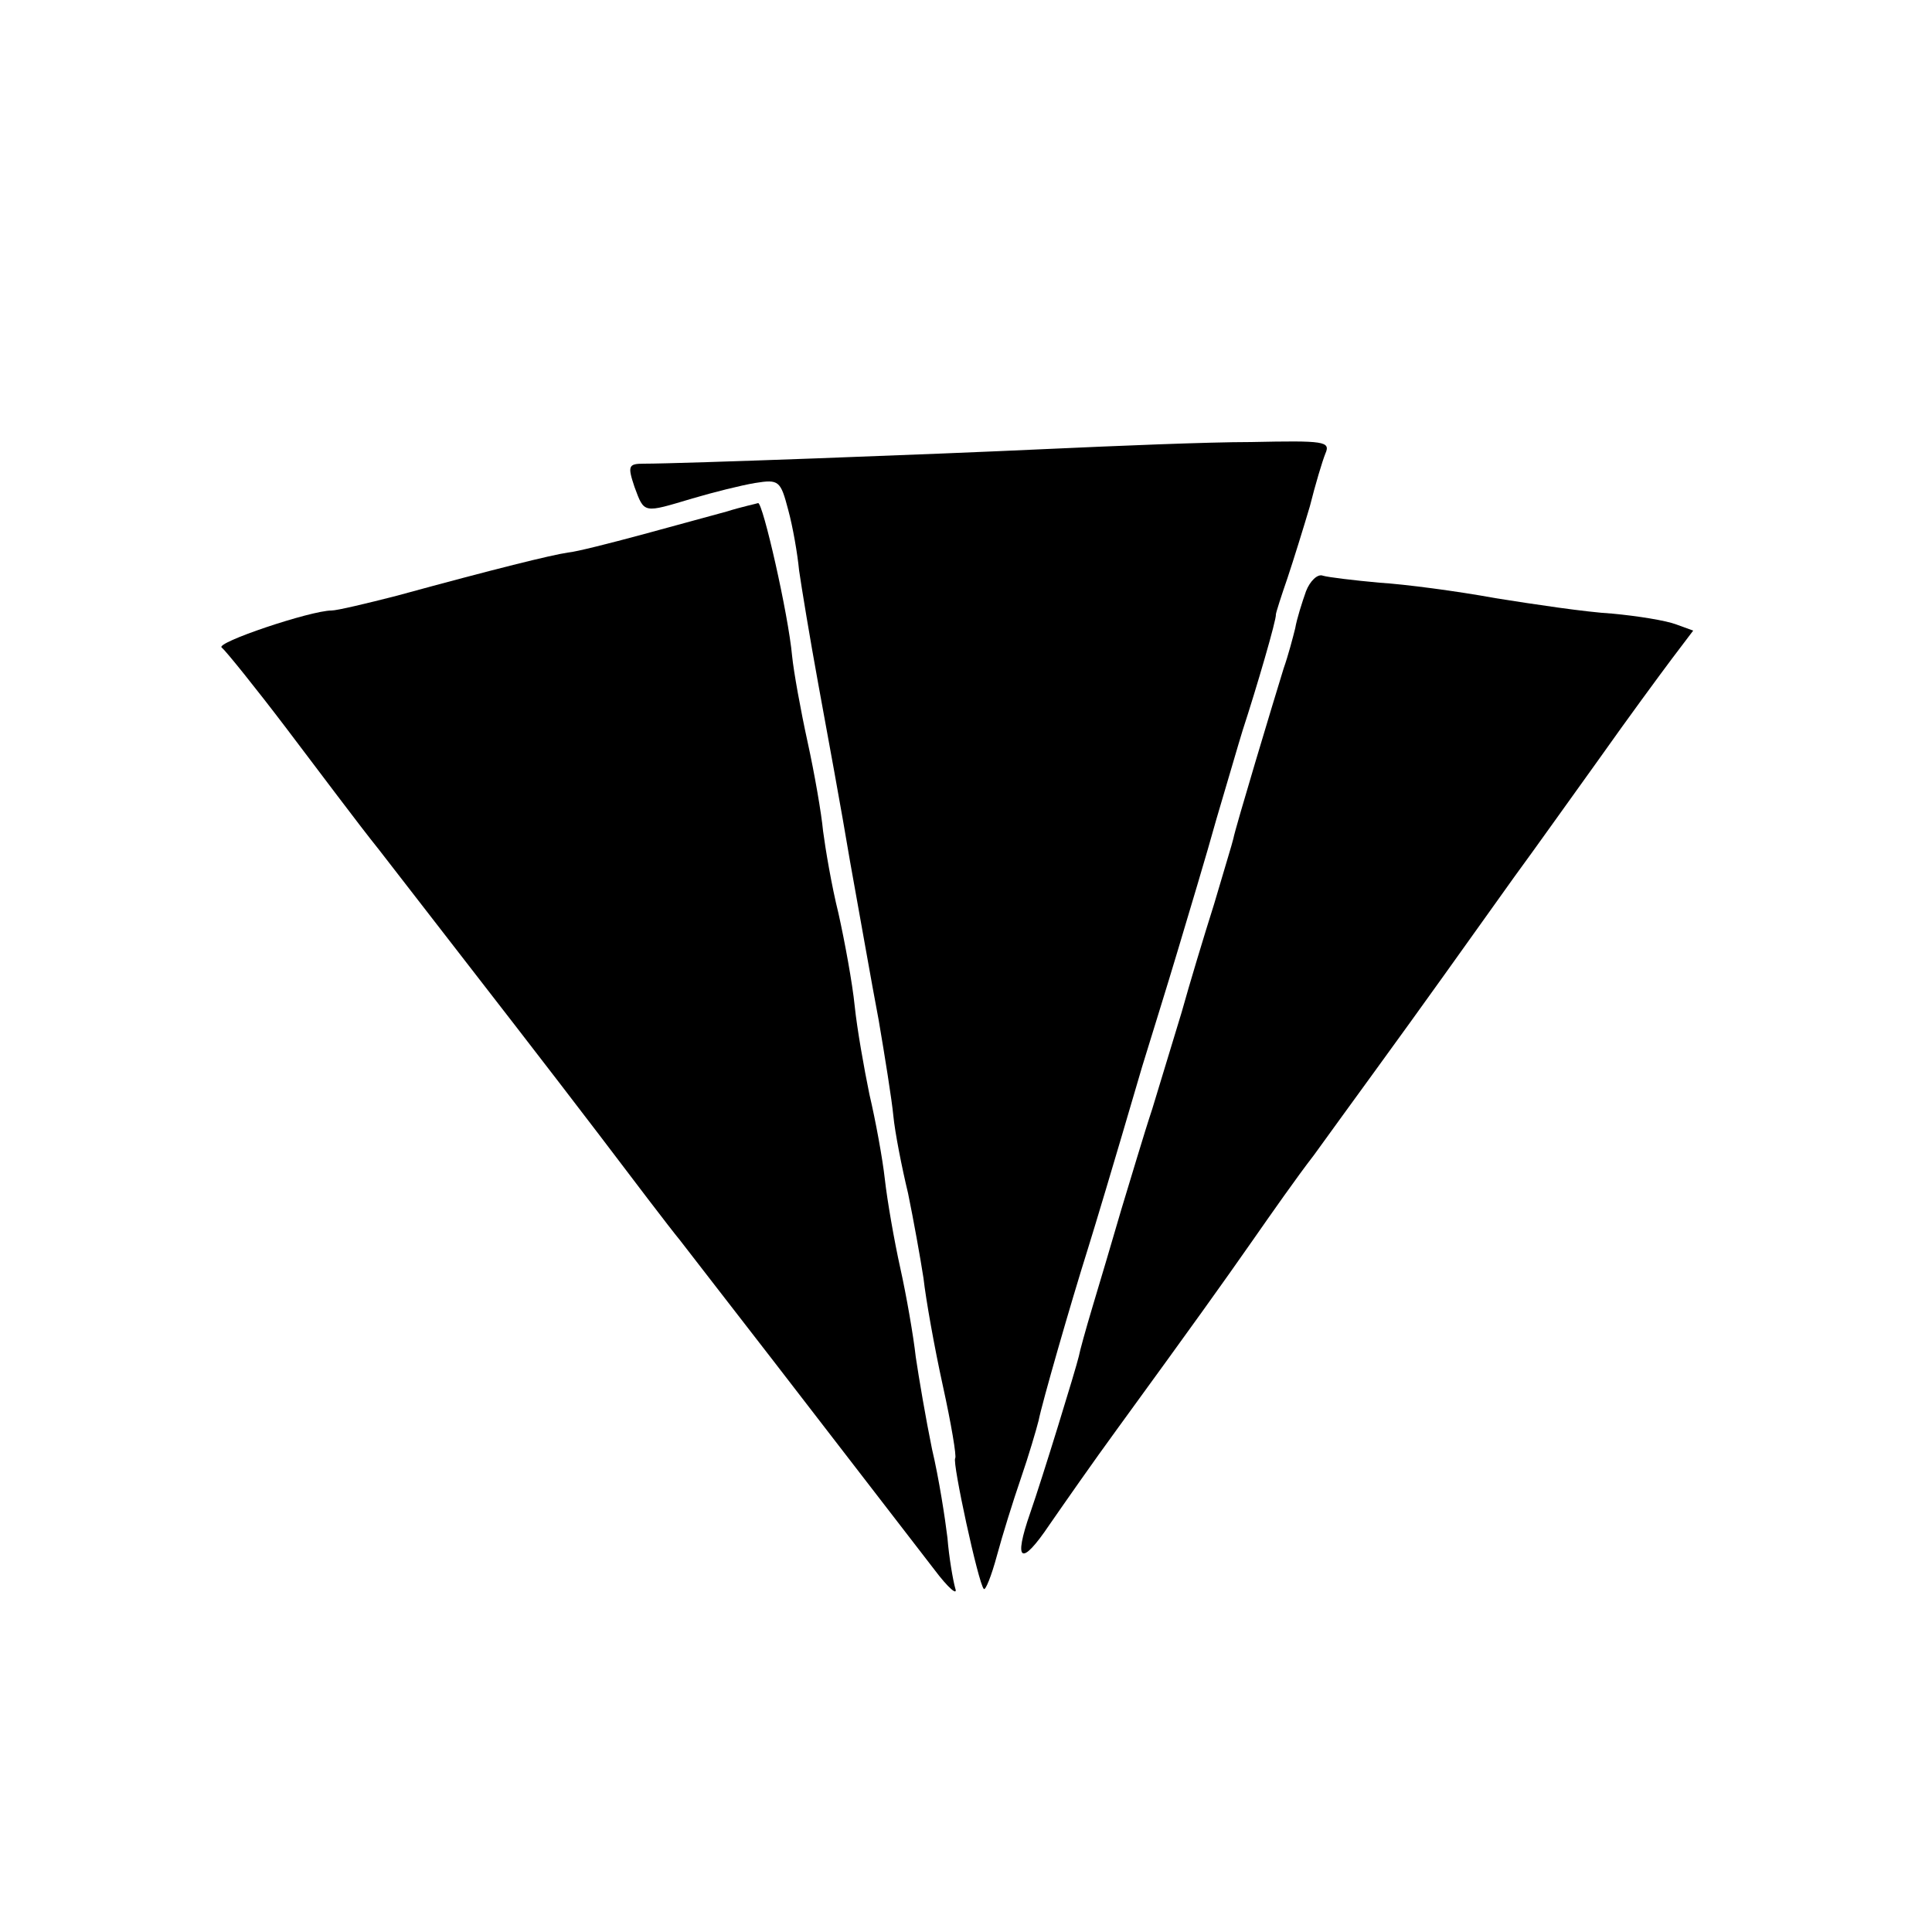 <?xml version="1.0" standalone="no"?>
<!DOCTYPE svg PUBLIC "-//W3C//DTD SVG 20010904//EN"
 "http://www.w3.org/TR/2001/REC-SVG-20010904/DTD/svg10.dtd">
<svg version="1.0" xmlns="http://www.w3.org/2000/svg"
 width="250pt" height="250pt" viewBox="0 0 250 250"
 preserveAspectRatio="xMidYMid meet">
<g transform="translate(0,250) scale(0.1,-0.1)"
fill="#000000" stroke="none">
<path d="M1355 1919 c-150 -7 -473 -19 -522 -19 -20 0 -21 -3 -12 -30 13 -35
11 -34 75 -15 27 8 63 17 81 20 31 5 33 3 43 -35 6 -22 12 -57 14 -78 3 -21
14 -88 25 -148 11 -60 30 -163 41 -229 12 -66 28 -158 37 -205 8 -47 17 -103
19 -124 2 -21 11 -67 19 -100 7 -34 16 -84 20 -110 3 -27 14 -89 25 -139 11
-50 18 -92 16 -94 -4 -5 30 -162 37 -169 2 -3 10 17 17 43 7 26 21 71 31 100
10 29 20 63 23 75 4 21 41 150 64 223 9 29 29 95 70 235 11 36 32 103 46 150
14 47 37 123 50 170 14 47 29 99 34 115 18 55 44 144 43 150 0 2 7 24 15 47 8
24 21 66 29 93 7 28 16 58 20 68 7 16 -1 17 -96 15 -57 0 -176 -5 -264 -9z"/>
<path d="M940 1838 c-19 -5 -69 -19 -110 -30 -41 -11 -84 -22 -95 -23 -21 -3
-94 -21 -222 -56 -39 -10 -77 -19 -84 -19 -27 0 -152 -42 -142 -48 5 -4 43
-51 84 -105 41 -54 94 -125 119 -156 162 -209 214 -276 285 -369 44 -58 91
-120 105 -137 14 -18 68 -88 120 -155 91 -118 135 -175 209 -271 18 -24 31
-35 27 -24 -3 11 -8 40 -10 65 -3 25 -11 77 -20 115 -8 39 -17 92 -21 119 -3
27 -12 79 -20 115 -8 36 -17 88 -20 115 -3 27 -12 76 -20 110 -7 34 -16 85
-19 114 -3 30 -13 84 -21 120 -9 36 -17 84 -20 107 -2 22 -11 74 -20 115 -9
41 -18 91 -20 111 -5 55 -38 199 -44 198 -3 -1 -22 -5 -41 -11z"/>
<path d="M1690 1735 c-5 -14 -12 -36 -14 -48 -3 -12 -9 -35 -15 -52 -13 -42
-63 -208 -65 -220 -1 -5 -13 -44 -25 -85 -13 -41 -32 -104 -42 -140 -11 -36
-28 -92 -38 -125 -11 -33 -28 -91 -40 -130 -11 -38 -28 -95 -37 -125 -9 -30
-17 -59 -18 -65 -4 -17 -47 -157 -63 -203 -22 -63 -12 -70 25 -15 18 26 57 82
87 123 104 143 134 185 176 245 23 33 58 83 79 110 44 61 110 151 170 235 25
35 65 91 90 126 25 34 74 103 110 153 36 51 78 108 93 128 l28 37 -22 8 c-13
5 -50 11 -83 14 -34 2 -101 12 -151 20 -49 9 -117 18 -150 20 -33 3 -66 7 -73
9 -7 3 -17 -7 -22 -20z"/>
</g>
</svg>
